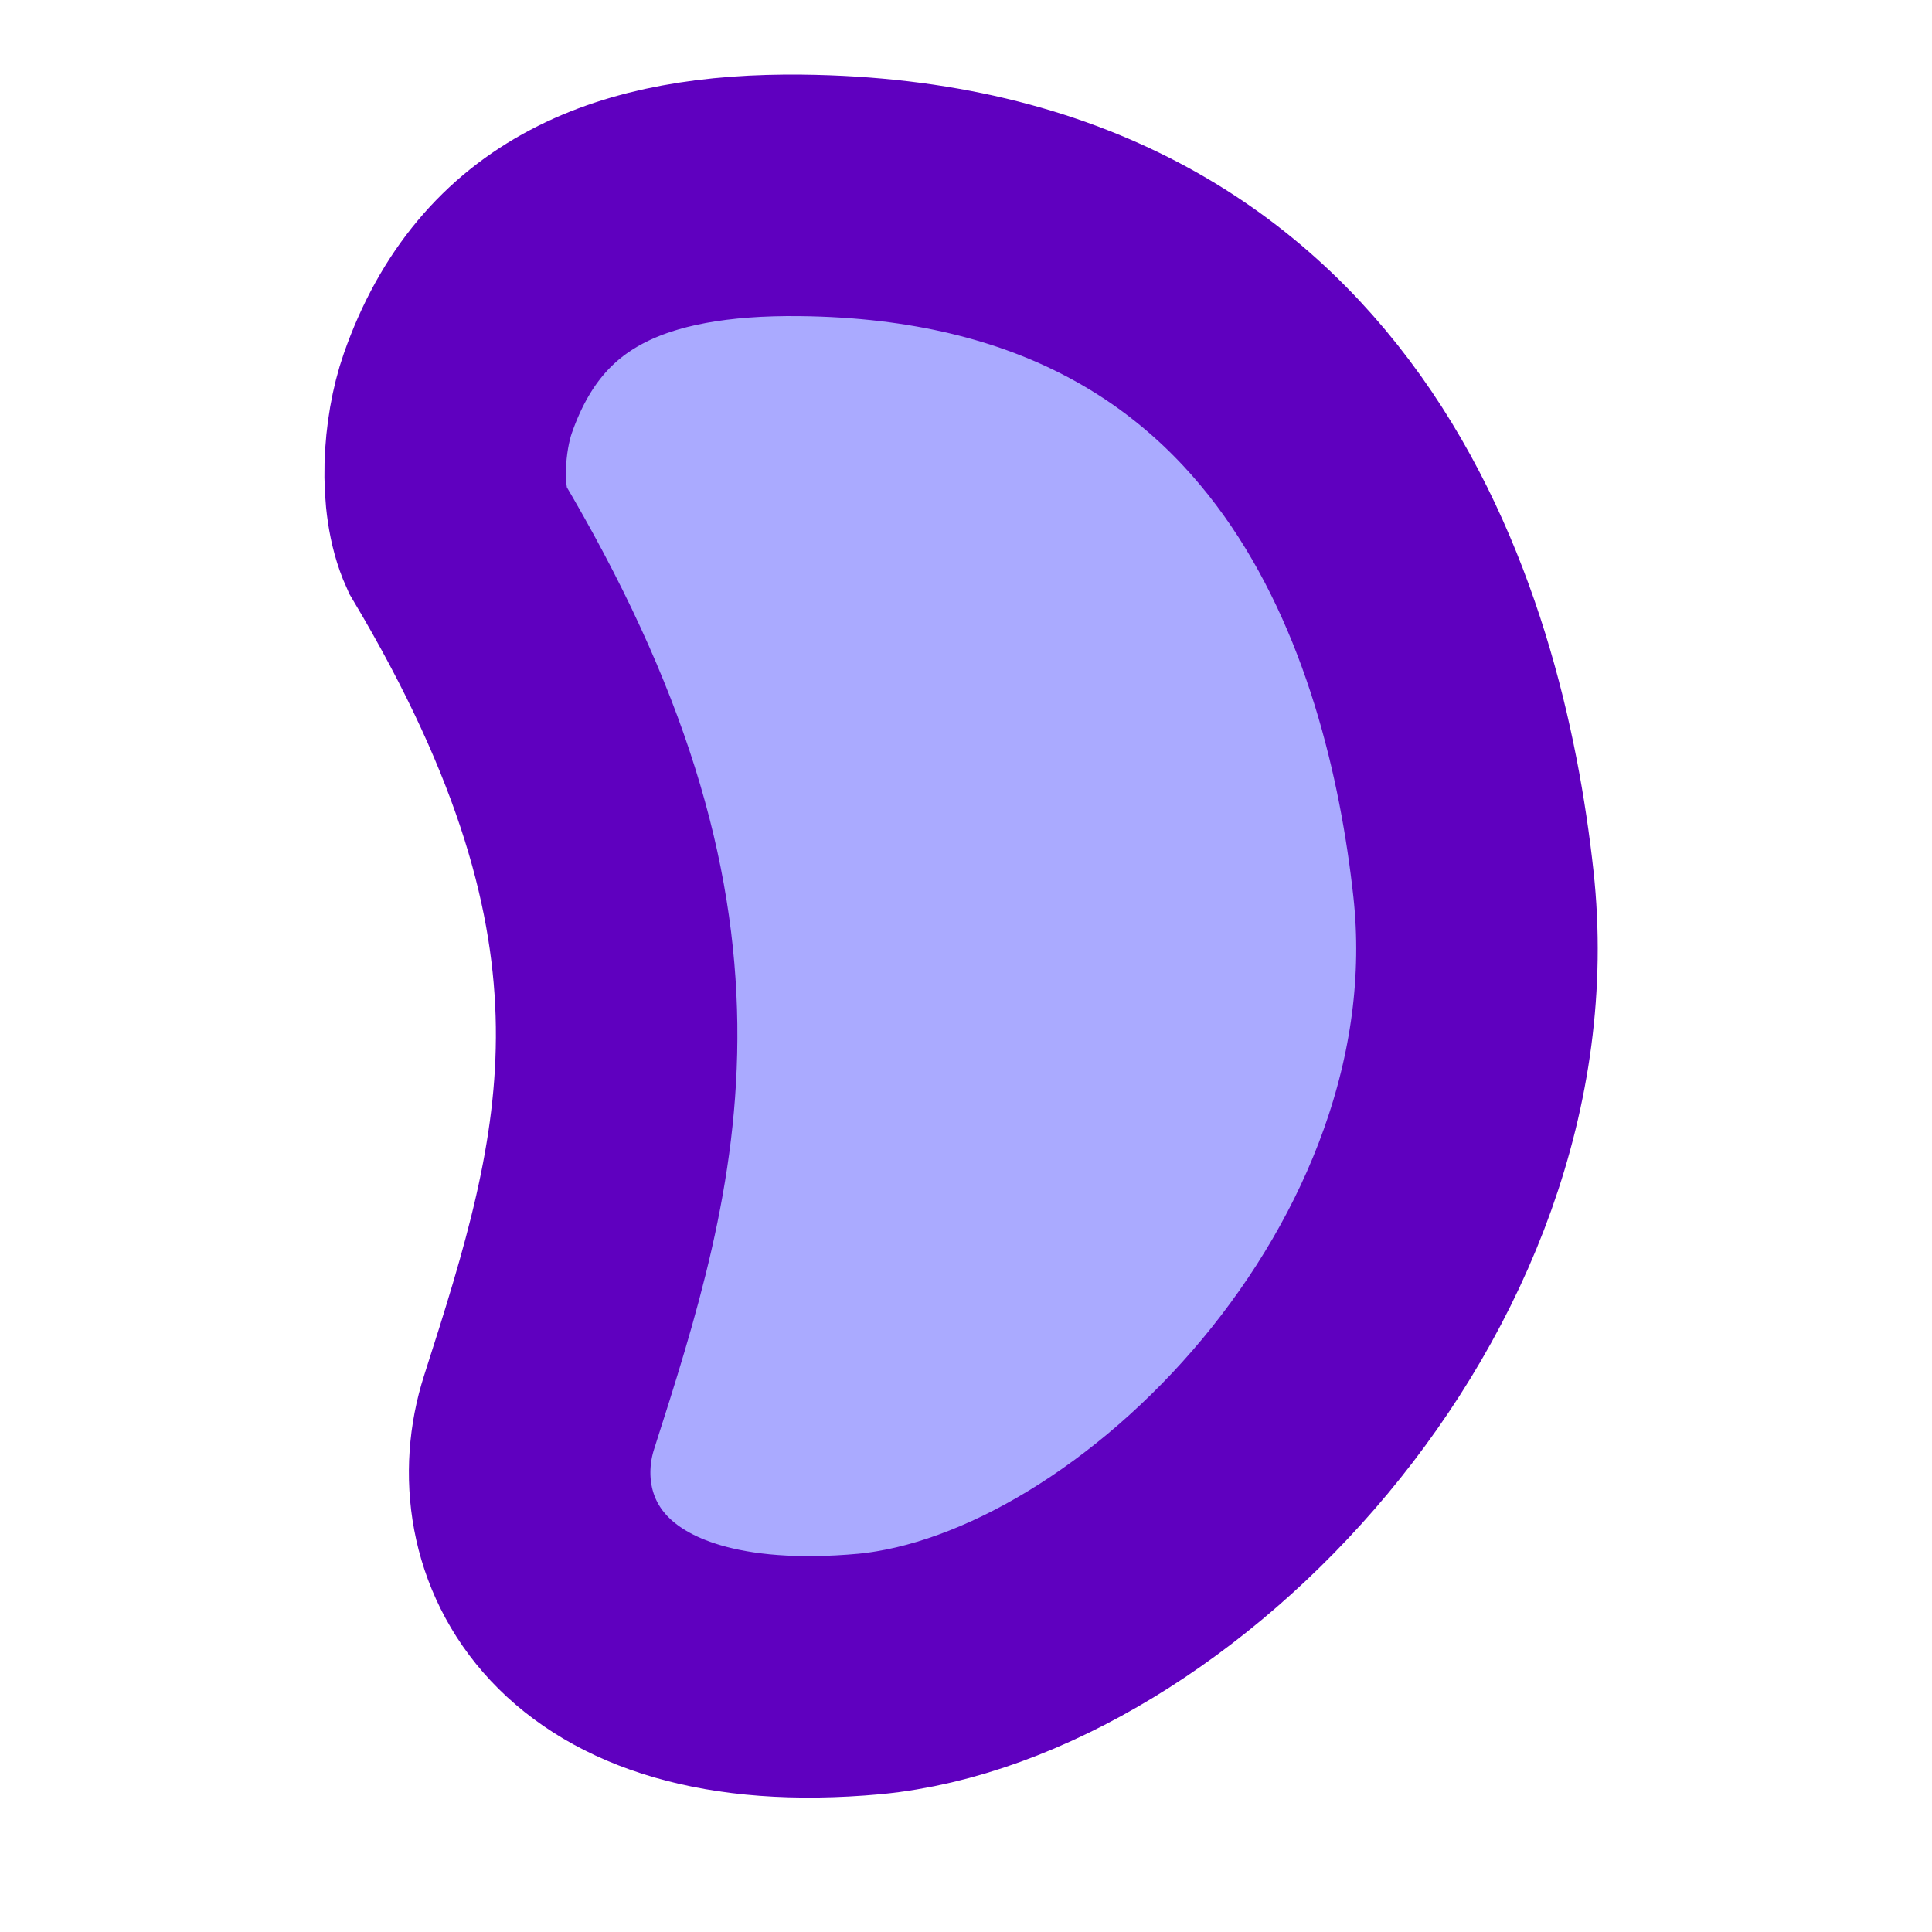 <?xml version="1.0"?><svg width="48" height="48" xmlns="http://www.w3.org/2000/svg">

 <g>
  <title>Layer 1</title>
  <path fill="#aaaaff" fill-rule="evenodd" stroke="#5f00bf" stroke-width="6" stroke-miterlimit="4" d="m19.894,4.854c12.969,0.137 16.016,10.745 16.713,17.105c1.073,9.797 -7.899,18.943 -15,19.63c-7.361,0.675 -9.167,-3.525 -8.214,-6.497c2.058,-6.418 3.76,-11.98 -2.047,-21.722c-0.439,-0.972 -0.327,-2.584 0.029,-3.6c1.317,-3.766 4.363,-4.96 8.52,-4.916z" id="path2396"/>
 </g>
</svg>